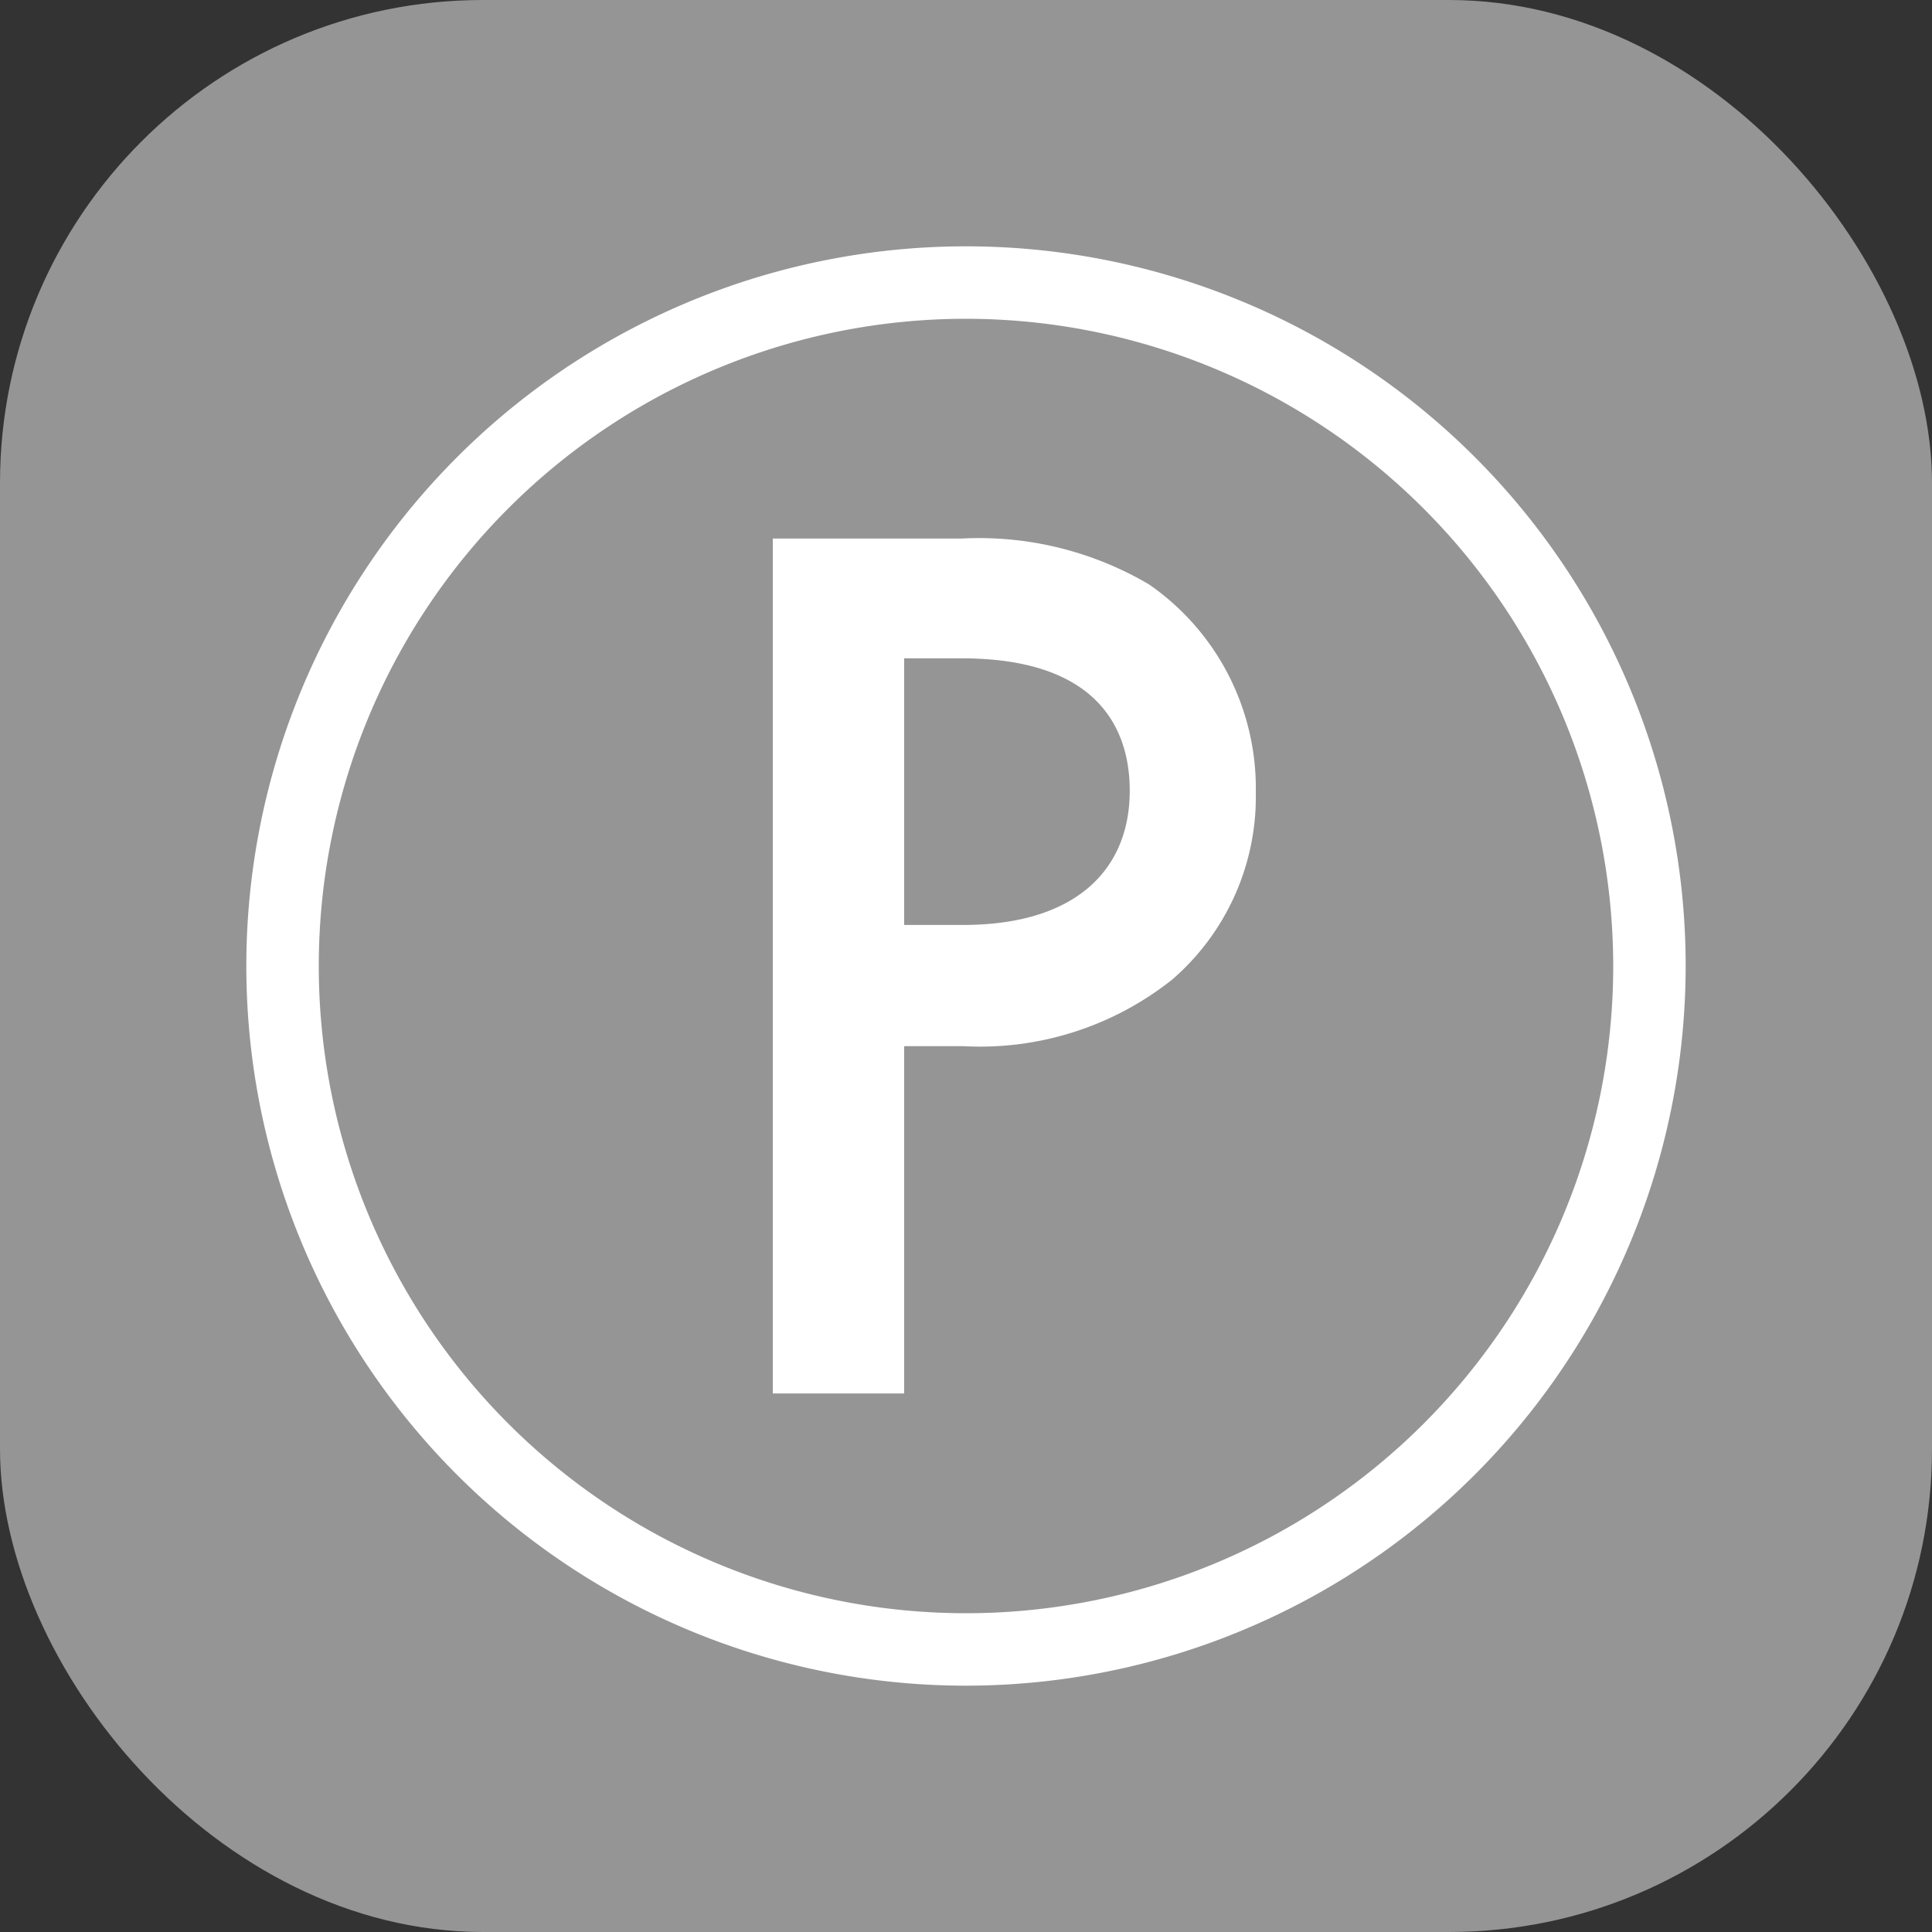 <svg xmlns="http://www.w3.org/2000/svg" viewBox="0 0 40 40"><rect x="0" y="0" width="40" height="40" fill="#333333" stroke="none"/><defs><style>.cls-1{fill:#959595;}.cls-2{fill:#fff;}</style></defs><title>Режим Power</title><g id="Слой_2" data-name="Слой 2"><g id="Слой_1-2" data-name="Слой 1"><g id="Режим_Power" data-name="Режим Power"><rect class="cls-1" width="40" height="40" rx="10"/><path class="cls-2" d="M19.91,11.15a6.93,6.93,0,0,1,3.88.95A5.13,5.13,0,0,1,26,16.4a5,5,0,0,1-1.73,3.88,6.39,6.39,0,0,1-4.32,1.38H18.72v7.19H16V11.15Zm-1.19,8h1.22c2.33,0,3.45-1.14,3.45-2.78,0-1-.4-2.74-3.48-2.74H18.72Z"/><path class="cls-2" d="M20,34.9A14.9,14.9,0,1,1,34.9,20,14.91,14.91,0,0,1,20,34.9ZM20,6.6A13.4,13.4,0,1,0,33.4,20,13.41,13.41,0,0,0,20,6.6Z"/></g></g></g></svg>